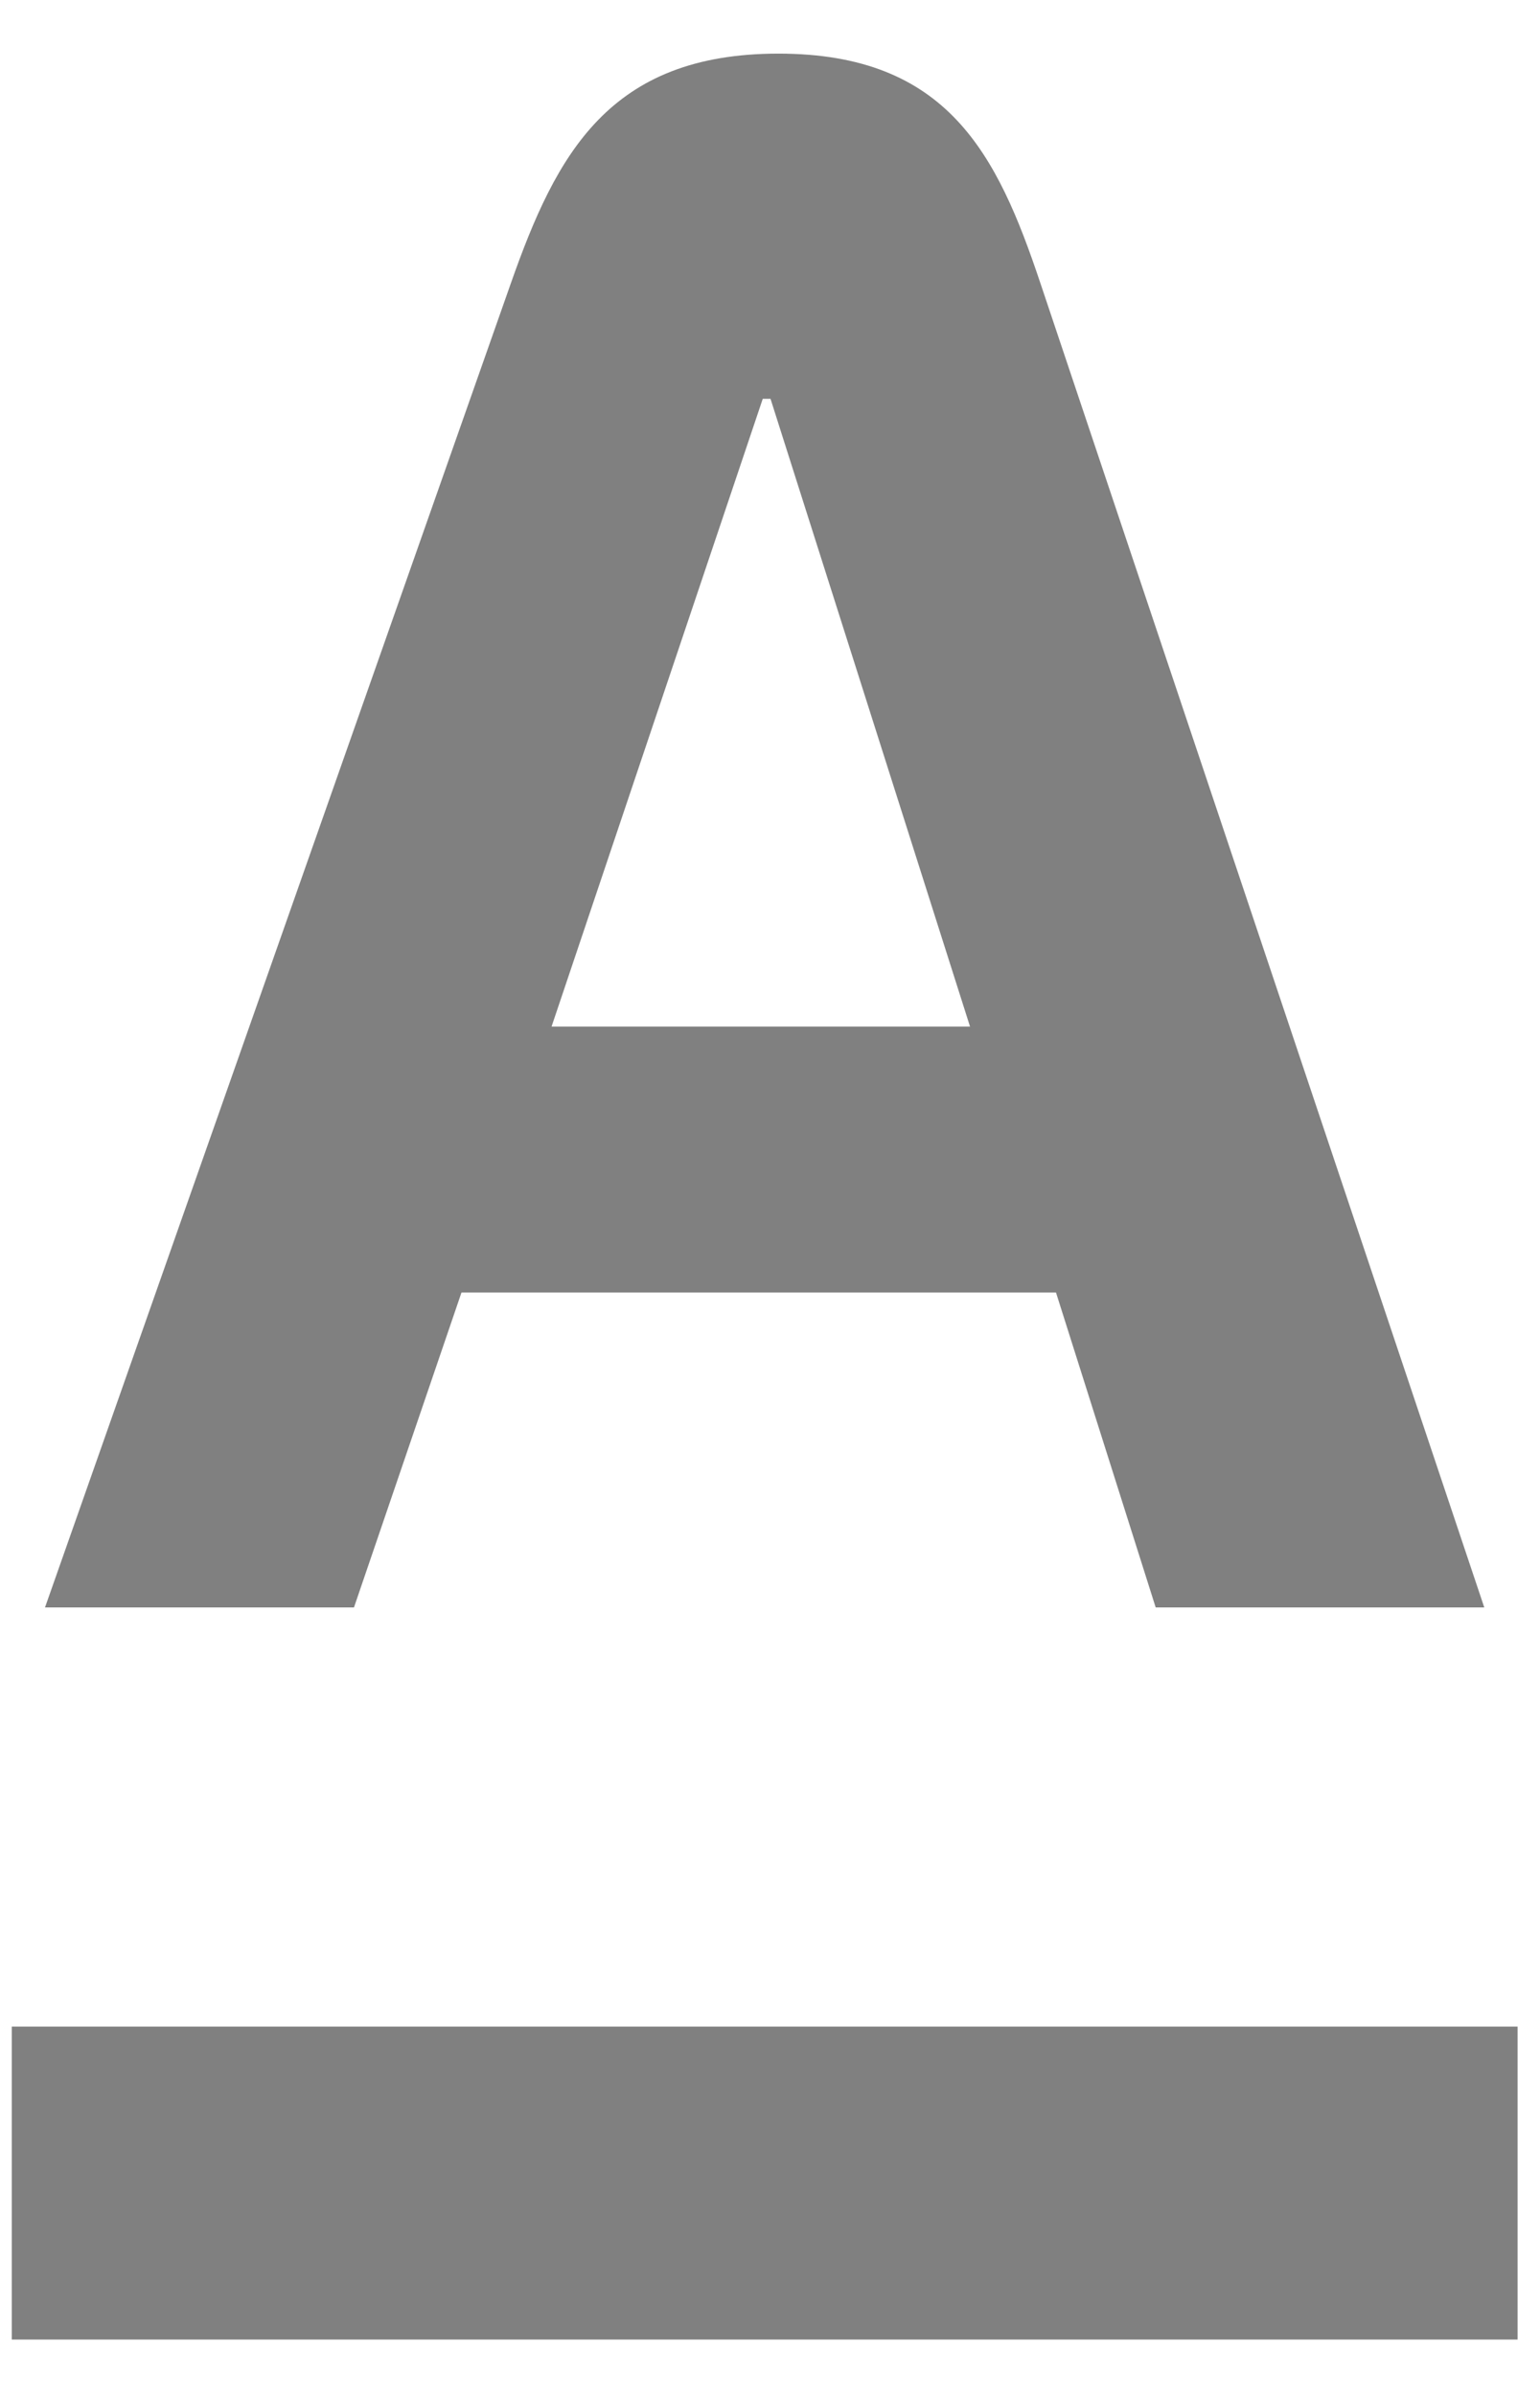 <?xml version="1.0" encoding="UTF-8"?> <svg xmlns="http://www.w3.org/2000/svg" width="27" height="42" viewBox="0 0 27 42" fill="none"><path d="M26.607 35.526H0.207V41.012H26.607V35.526Z" fill="#808080"></path><path d="M18.239 4.959C17.487 2.713 16.619 0.94 13.648 0.94C10.676 0.94 9.752 2.706 8.959 4.959L0.789 28.178H6.206L8.091 22.657H18.514L20.262 28.178H26.023L18.239 4.959ZM9.67 17.996L13.373 6.991H13.509L17.007 17.996H9.67Z" fill="#808080"></path></svg> 